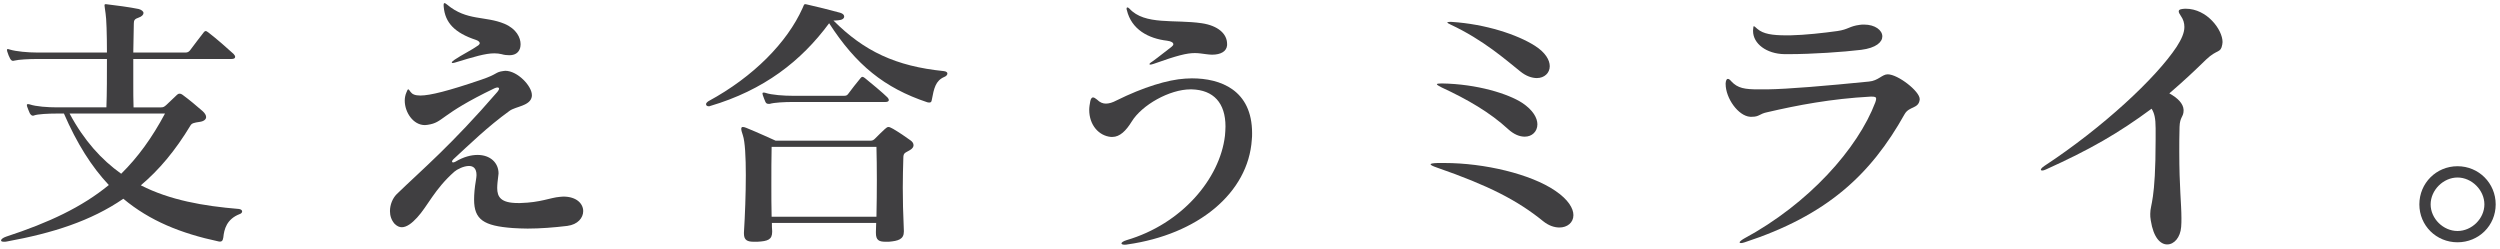 <?xml version="1.0" encoding="UTF-8" standalone="no"?><!DOCTYPE svg PUBLIC "-//W3C//DTD SVG 1.1//EN" "http://www.w3.org/Graphics/SVG/1.1/DTD/svg11.dtd"><svg width="100%" height="100%" viewBox="0 0 372 37" version="1.1" xmlns="http://www.w3.org/2000/svg" xmlns:xlink="http://www.w3.org/1999/xlink" xml:space="preserve" xmlns:serif="http://www.serif.com/" style="fill-rule:evenodd;clip-rule:evenodd;stroke-linejoin:round;stroke-miterlimit:2;"><g><path d="M10.354,16.895c2.16,4.039 4.76,6.879 7.679,8.958c2.48,-2.439 4.599,-5.358 6.519,-8.958l-14.198,0Zm25.316,14.957c-1.96,0.76 -2.319,2.28 -2.44,3.48c-0.08,0.48 -0.199,0.679 -0.68,0.6c-5.638,-1.2 -10.278,-3.08 -14.197,-6.359c-4.839,3.319 -10.519,5.119 -17.317,6.359c-0.16,0.04 -0.32,0.04 -0.44,0.04c-0.32,0 -0.44,-0.08 -0.44,-0.2c-0,-0.16 0.28,-0.4 0.76,-0.561c6.359,-2.079 11.278,-4.398 15.277,-7.678c-2.559,-2.719 -4.759,-6.199 -6.679,-10.638l-0.999,0c-1.32,0 -2.92,0.08 -3.44,0.28c-0.08,0.04 -0.12,0.04 -0.2,0.04c-0.16,0 -0.32,-0.16 -0.44,-0.36c-0.12,-0.28 -0.28,-0.64 -0.399,-1c-0,-0.08 -0.04,-0.16 -0.04,-0.2c-0,-0.12 0.04,-0.159 0.159,-0.159c0.08,0 0.16,0 0.28,0.039c0.92,0.32 2.68,0.44 4.08,0.44l7.318,0c0.081,-2.08 0.081,-4.759 0.081,-7.199l-10.319,0c-1.32,0 -2.8,0.08 -3.439,0.24c-0.08,0 -0.16,0.04 -0.2,0.04c-0.2,0 -0.32,-0.12 -0.44,-0.32c-0.16,-0.279 -0.32,-0.68 -0.44,-1.079c-0,-0.08 -0.04,-0.16 -0.04,-0.2c-0,-0.121 0.04,-0.161 0.16,-0.161c0.04,0 0.16,0.04 0.28,0.08c0.92,0.281 2.679,0.441 4.079,0.441l10.359,0c-0,-2.76 -0.081,-5.119 -0.201,-5.8c-0.08,-0.68 -0.16,-1.039 -0.16,-1.199c-0,-0.16 0.04,-0.2 0.2,-0.2c0.08,0 0.201,0.04 0.32,0.04c1.04,0.12 3.2,0.399 4.559,0.679c0.441,0.12 0.721,0.361 0.721,0.6c-0,0.24 -0.24,0.52 -0.721,0.681c-0.599,0.199 -0.719,0.399 -0.719,0.88c-0,0.599 -0.04,2.279 -0.08,4.319l7.758,0c0.281,0 0.48,-0.08 0.68,-0.32c0.68,-0.92 1.36,-1.8 2.04,-2.68c0.08,-0.12 0.2,-0.2 0.28,-0.2c0.12,0 0.24,0.08 0.4,0.2c1.2,0.92 2.8,2.319 3.759,3.199c0.16,0.16 0.24,0.32 0.24,0.441c-0,0.2 -0.16,0.319 -0.56,0.319l-14.597,0l-0,3.64c-0,1.24 -0,2.439 0.04,3.559l4.079,0c0.36,0 0.48,-0.08 0.8,-0.36c0.36,-0.36 1.12,-1.079 1.6,-1.52c0.12,-0.12 0.239,-0.16 0.359,-0.16c0.161,0 0.281,0.04 0.44,0.16c0.88,0.64 2.24,1.76 3,2.44c0.36,0.32 0.52,0.64 0.52,0.88c-0,0.36 -0.36,0.64 -0.96,0.719c-0.84,0.12 -1.16,0.2 -1.36,0.521c-2.239,3.719 -4.679,6.638 -7.398,8.918c4.319,2.2 9.278,3.08 14.597,3.519c0.32,0.04 0.48,0.2 0.48,0.361c-0,0.16 -0.12,0.319 -0.36,0.399" style="fill:#403f41;fill-rule:nonzero;"/><path d="M77.384,7.177c-0.24,0.72 -0.8,1.04 -1.6,1.04c-0.36,-0 -0.76,-0.04 -1.16,-0.16c-0.32,-0.08 -0.679,-0.12 -1.08,-0.12c-1.319,-0 -3.039,0.52 -5.799,1.36c-0.16,0.04 -0.279,0.08 -0.4,0.08c-0.08,-0 -0.119,-0.04 -0.119,-0.08c-0,-0.08 0.119,-0.2 0.399,-0.4c1.12,-0.76 2.56,-1.44 3.56,-2.159c0.12,-0.121 0.2,-0.201 0.2,-0.321c-0,-0.16 -0.2,-0.359 -0.56,-0.479c-3.16,-1.04 -4.599,-2.56 -4.799,-4.92c-0.04,-0.4 -0,-0.56 0.12,-0.56c0.08,-0 0.2,0.08 0.4,0.24c2.919,2.44 5.639,1.64 8.518,2.84c1.8,0.76 2.4,2.079 2.4,3.039c-0,0.241 -0.04,0.44 -0.08,0.6m7.039,26.436c-2,0.24 -4.04,0.4 -5.919,0.4c-0.76,-0 -1.48,-0.04 -2.2,-0.08c-4.319,-0.32 -5.759,-1.24 -5.759,-4.239c-0,-0.8 0.08,-1.76 0.28,-2.92c0.04,-0.28 0.08,-0.52 0.08,-0.72c-0,-1.04 -0.52,-1.359 -1.12,-1.359c-0.8,-0 -1.799,0.519 -2.16,0.839c-2.959,2.6 -3.999,5.16 -5.558,6.839c-0.761,0.84 -1.56,1.44 -2.28,1.44c-0.36,-0 -0.72,-0.16 -1.08,-0.52c-0.48,-0.56 -0.68,-1.2 -0.68,-1.88c-0,-0.96 0.4,-1.92 1,-2.519c3.799,-3.68 8.119,-7.279 14.998,-15.238c0.159,-0.2 0.239,-0.36 0.239,-0.44c-0,-0.12 -0.08,-0.2 -0.239,-0.2c-0.12,-0 -0.241,0.04 -0.441,0.12c-8.318,4 -7.518,5.079 -9.958,5.439c-0.12,-0 -0.24,0.04 -0.4,0.04c-1.759,-0 -2.999,-1.919 -2.999,-3.639c-0,-0.4 0.08,-0.84 0.24,-1.199c0.12,-0.321 0.2,-0.481 0.279,-0.481c0.08,-0 0.16,0.12 0.361,0.401c0.239,0.319 0.639,0.519 1.439,0.519c1.44,-0 4.16,-0.68 9.079,-2.359c2.479,-0.84 2.039,-1.12 3.239,-1.281c0.12,-0 0.2,-0.04 0.32,-0.04c1.84,-0 3.96,2.281 3.96,3.6l-0,0.16c-0.16,1.48 -2.4,1.52 -3.32,2.199c-3.319,2.401 -5.919,4.96 -8.358,7.2c-0.121,0.12 -0.201,0.24 -0.201,0.36c-0,0.079 0.08,0.119 0.161,0.119c0.08,-0 0.199,-0.04 0.359,-0.119c1.2,-0.721 2.32,-1 3.28,-1c1.88,-0 3.119,1.159 3.119,2.759c-0,0.12 -0.04,0.24 -0.04,0.36c-0.079,0.64 -0.159,1.28 -0.159,1.8c-0,1.319 0.519,2.239 3.079,2.239l0.36,-0c3.039,-0.08 4.439,-0.8 5.879,-0.92c0.16,-0 0.36,-0.04 0.519,-0.04c2,-0 2.96,1.08 2.96,2.16c-0,1 -0.799,2 -2.359,2.2" style="fill:#403f41;fill-rule:nonzero;"/><path d="M130.415,21.854l-15.597,0c-0.04,1.76 -0.04,3.68 -0.04,5.719c0,1.48 0,3.04 0.04,4.679l15.597,0c0.08,-3.799 0.08,-7.358 0,-10.398m1.36,-6.679l-13.798,0c-1.2,0 -2.799,0.08 -3.439,0.281l-0.16,0c-0.2,0 -0.36,-0.04 -0.48,-0.281c-0.12,-0.28 -0.28,-0.679 -0.4,-1.04c0,-0.08 -0.04,-0.16 -0.04,-0.2c0,-0.119 0.04,-0.159 0.16,-0.159c0.08,0 0.16,0 0.28,0.04c0.92,0.319 2.799,0.439 4.079,0.439l7.599,0c0.28,0 0.44,-0.04 0.6,-0.24c0.48,-0.64 1.36,-1.8 1.88,-2.399c0.2,-0.241 0.319,-0.241 0.639,0c0.8,0.639 2.72,2.239 3.36,2.88c0.12,0.12 0.2,0.279 0.2,0.399c0,0.16 -0.16,0.28 -0.48,0.28m3.559,7.199c-0.68,0.4 -0.919,0.36 -0.919,1.16c-0.041,1.479 -0.081,2.84 -0.081,4.399c0,1.76 0.04,3.76 0.161,6.439l0,0.08c0,1.16 -0.84,1.4 -2.24,1.52l-0.48,0c-1,0 -1.44,-0.24 -1.44,-1.32l0,-0.16c0,-0.44 0.04,-0.88 0.04,-1.32l-15.517,0c0,0.4 0,0.8 0.04,1.2l0,0.12c0,1.16 -0.64,1.4 -2.2,1.48l-0.52,0c-0.92,0 -1.479,-0.2 -1.479,-1.2l0,-0.2c0.159,-2.52 0.279,-5.759 0.279,-8.519c0,-2.679 -0.12,-4.999 -0.439,-5.919c-0.16,-0.479 -0.24,-0.759 -0.24,-0.96c0,-0.2 0.08,-0.279 0.24,-0.279c0.12,0 0.279,0.04 0.48,0.119c1.599,0.641 4.399,1.92 4.399,1.92l14.117,0c0.32,0 0.481,-0.12 0.68,-0.319c0.48,-0.481 1.08,-1.08 1.44,-1.401c0.24,-0.2 0.36,-0.319 0.56,-0.319c0.16,0 0.36,0.119 0.679,0.279c0.761,0.441 1.96,1.241 2.6,1.72c0.28,0.2 0.441,0.44 0.441,0.72c0,0.24 -0.161,0.52 -0.601,0.76m5.16,-10.918c-1.28,0.56 -1.52,1.679 -1.84,3.399c-0.04,0.32 -0.16,0.4 -0.36,0.4c-0.08,0 -0.2,0 -0.32,-0.04c-6.359,-2.12 -10.598,-5.559 -14.598,-11.757c-4.159,5.638 -9.718,9.958 -17.717,12.317c-0.079,0.04 -0.119,0.04 -0.2,0.04c-0.239,0 -0.399,-0.12 -0.399,-0.319c0,-0.121 0.12,-0.281 0.359,-0.441c6.719,-3.639 11.719,-8.759 13.998,-13.838c0.2,-0.439 0.2,-0.599 0.4,-0.599c0.08,0 0.2,0.04 0.4,0.08c1.56,0.359 3.039,0.719 4.799,1.199c0.4,0.12 0.6,0.32 0.6,0.561c0,0.279 -0.28,0.519 -0.88,0.559c-0.36,0.04 -0.56,0.04 -0.719,0.04c4.559,4.56 9.278,6.799 16.397,7.519c0.399,0.04 0.56,0.2 0.56,0.36c0,0.2 -0.161,0.399 -0.48,0.52" style="fill:#403f41;fill-rule:nonzero;"/><path d="M180.352,8.137c-0.28,-0 -0.6,-0.04 -0.92,-0.08c-0.6,-0.08 -1.12,-0.16 -1.64,-0.16c-1.199,-0 -2.639,0.36 -6.119,1.6c-0.239,0.079 -0.399,0.119 -0.519,0.119c-0.08,-0 -0.12,-0.04 -0.12,-0.079c-0,-0.04 0.12,-0.2 0.4,-0.36c1.119,-0.8 2.119,-1.64 2.879,-2.199c0.2,-0.16 0.28,-0.28 0.28,-0.401c-0,-0.24 -0.32,-0.44 -0.92,-0.519c-2.8,-0.32 -5.319,-1.68 -5.999,-4.56c-0.04,-0.08 -0.04,-0.16 -0.04,-0.2c-0,-0.16 0.08,-0.2 0.12,-0.2c0.08,-0 0.2,0.08 0.32,0.2c2.28,2.48 6.719,1.56 10.758,2.16c2.4,0.36 3.76,1.56 3.76,3.079l-0,0.201c-0.08,0.92 -0.96,1.399 -2.24,1.399m5.919,12.638c-0.52,7.959 -8.039,14.118 -18.517,15.597c-0.16,0.04 -0.28,0.04 -0.4,0.04c-0.319,-0 -0.48,-0.08 -0.48,-0.2c-0,-0.12 0.24,-0.319 0.76,-0.479c8.199,-2.4 13.878,-9.119 14.638,-15.518c0.04,-0.479 0.08,-0.96 0.08,-1.399c-0,-3.48 -1.76,-5.44 -5.04,-5.52l-0.159,-0c-3.12,-0 -7.239,2.32 -8.759,4.799c-0.84,1.36 -1.76,2.28 -2.879,2.28l-0.2,-0c-1.8,-0.16 -3.24,-1.759 -3.24,-4.039c-0,-0.4 0.08,-0.84 0.16,-1.28c0.08,-0.399 0.24,-0.56 0.4,-0.56c0.16,-0 0.36,0.12 0.6,0.32c0.44,0.44 0.88,0.6 1.32,0.6c0.48,-0 1,-0.16 1.6,-0.48c3.959,-1.96 7.598,-3.079 10.198,-3.239c0.32,-0 0.64,-0.04 0.999,-0.04c4.24,-0 8.959,1.719 8.959,8.158c-0,0.32 -0,0.64 -0.04,0.96" style="fill:#403f41;fill-rule:nonzero;"/><path d="M228.684,11.616c-0.72,0 -1.6,-0.28 -2.479,-1c-2.16,-1.72 -5.479,-4.679 -10.359,-6.959c-0.32,-0.159 -0.48,-0.239 -0.48,-0.319c-0,-0.04 0.12,-0.08 0.36,-0.08l0.28,0c5.039,0.32 9.759,1.879 12.398,3.559c1.56,1 2.2,2.119 2.2,3.039c-0,1 -0.8,1.76 -1.92,1.76m-1.8,8.719c-0.76,0 -1.599,-0.321 -2.479,-1.12c-2.68,-2.48 -6.079,-4.44 -9.879,-6.2c-0.48,-0.239 -0.719,-0.399 -0.719,-0.479c-0,-0.08 0.239,-0.12 0.719,-0.12c5.32,0.08 9.919,1.559 11.958,2.88c1.64,1.079 2.28,2.279 2.28,3.199c-0,1.08 -0.8,1.84 -1.88,1.84m5.159,13.517c-0.759,0 -1.599,-0.28 -2.399,-0.92c-3.839,-3.119 -8.119,-5.319 -15.837,-7.999c-1.28,-0.439 -1.24,-0.639 0.119,-0.679l1,0c5.959,0 12.838,1.639 16.478,4.119c1.959,1.32 2.719,2.639 2.719,3.639c-0,1.121 -0.919,1.84 -2.08,1.84" style="fill:#403f41;fill-rule:nonzero;"/><path d="M276.932,7.417c-2.64,0.32 -7.279,0.64 -10.758,0.64l-0.64,-0c-2.68,-0.04 -4.679,-1.56 -4.679,-3.44l-0,-0.12c0.04,-0.399 0.04,-0.6 0.119,-0.6c0.081,-0 0.241,0.161 0.52,0.401c0.88,0.76 2.24,0.96 4.28,0.96l0.639,-0c2.121,-0.04 5,-0.361 6.999,-0.641c1.64,-0.239 1.76,-0.72 3.32,-0.92c0.2,-0.04 0.44,-0.04 0.64,-0.04c1.64,-0 2.719,0.84 2.719,1.76c-0,0.84 -0.92,1.72 -3.159,2m6.479,9.559c-5.08,9.078 -11.598,15.077 -23.796,19.076c-0.24,0.08 -0.44,0.12 -0.56,0.12c-0.12,-0 -0.2,-0.04 -0.2,-0.12c-0,-0.079 0.2,-0.28 0.6,-0.52c9.678,-5.199 16.997,-13.437 19.597,-20.316c0.08,-0.24 0.119,-0.401 0.119,-0.521c-0,-0.239 -0.159,-0.319 -0.639,-0.319l-0.201,-0c-5.878,0.319 -10.878,1.279 -15.357,2.319c-1.2,0.241 -1.16,0.68 -2.279,0.68l-0.281,-0c-1.759,-0.12 -3.639,-2.759 -3.639,-4.879l-0,-0.12c0.04,-0.439 0.16,-0.64 0.32,-0.64c0.16,-0 0.32,0.12 0.52,0.361c0.96,1.039 2,1.199 4.08,1.199l1.239,-0c3.12,-0.04 8.719,-0.52 15.158,-1.16c1.4,-0.119 1.959,-1.079 2.799,-1.079c1.52,-0 4.76,2.519 4.76,3.678l-0,0.08c-0.16,1.401 -1.56,0.96 -2.24,2.161" style="fill:#403f41;fill-rule:nonzero;"/><path d="M330.675,6.617c-0.24,1.359 -0.72,0.64 -2.399,2.239c-1.52,1.481 -3.24,3.12 -5.479,5.039c1.239,0.681 2.079,1.521 2.119,2.441l0,0.119c0,0.96 -0.56,0.92 -0.6,2.44c-0.04,1.36 -0.04,2.56 -0.04,3.679c0,5.279 0.32,7.759 0.32,9.879c0,0.439 0,0.88 -0.04,1.319c-0.12,1.56 -1.04,2.6 -2.079,2.6c-1,0 -2.04,-1 -2.44,-3.56c-0.08,-0.399 -0.08,-0.719 -0.08,-1c0,-1.479 0.8,-1.799 0.8,-11.078l0,-1.639c0,-1.52 -0.2,-2.28 -0.6,-2.919c-4.92,3.638 -9.159,6.079 -15.717,9.038c-0.241,0.12 -0.44,0.16 -0.56,0.16c-0.121,0 -0.2,-0.04 -0.2,-0.12c0,-0.12 0.16,-0.321 0.519,-0.56c8.759,-5.759 16.598,-13.078 19.677,-17.717c0.72,-1.12 1.16,-2.08 1.16,-2.96c0,-0.599 -0.16,-1.12 -0.52,-1.639c-0.2,-0.281 -0.32,-0.52 -0.32,-0.68c0,-0.28 0.28,-0.36 0.92,-0.4l0.12,0c3.16,0 5.479,3.12 5.479,4.959c0,0.12 -0.04,0.24 -0.04,0.36" style="fill:#403f41;fill-rule:nonzero;"/><path d="M365.679,26.414c-2.12,0 -4,1.88 -4,3.999c-0,2.12 1.88,3.959 4,3.959c2.119,0 3.999,-1.839 3.999,-3.959c-0,-2.119 -1.88,-3.999 -3.999,-3.999m-0,9.638c-3.16,0 -5.679,-2.48 -5.679,-5.639c-0,-3.159 2.519,-5.679 5.679,-5.679c3.159,0 5.679,2.52 5.679,5.679c-0,3.159 -2.52,5.639 -5.679,5.639" style="fill:#403f41;fill-rule:nonzero;"/></g></svg>